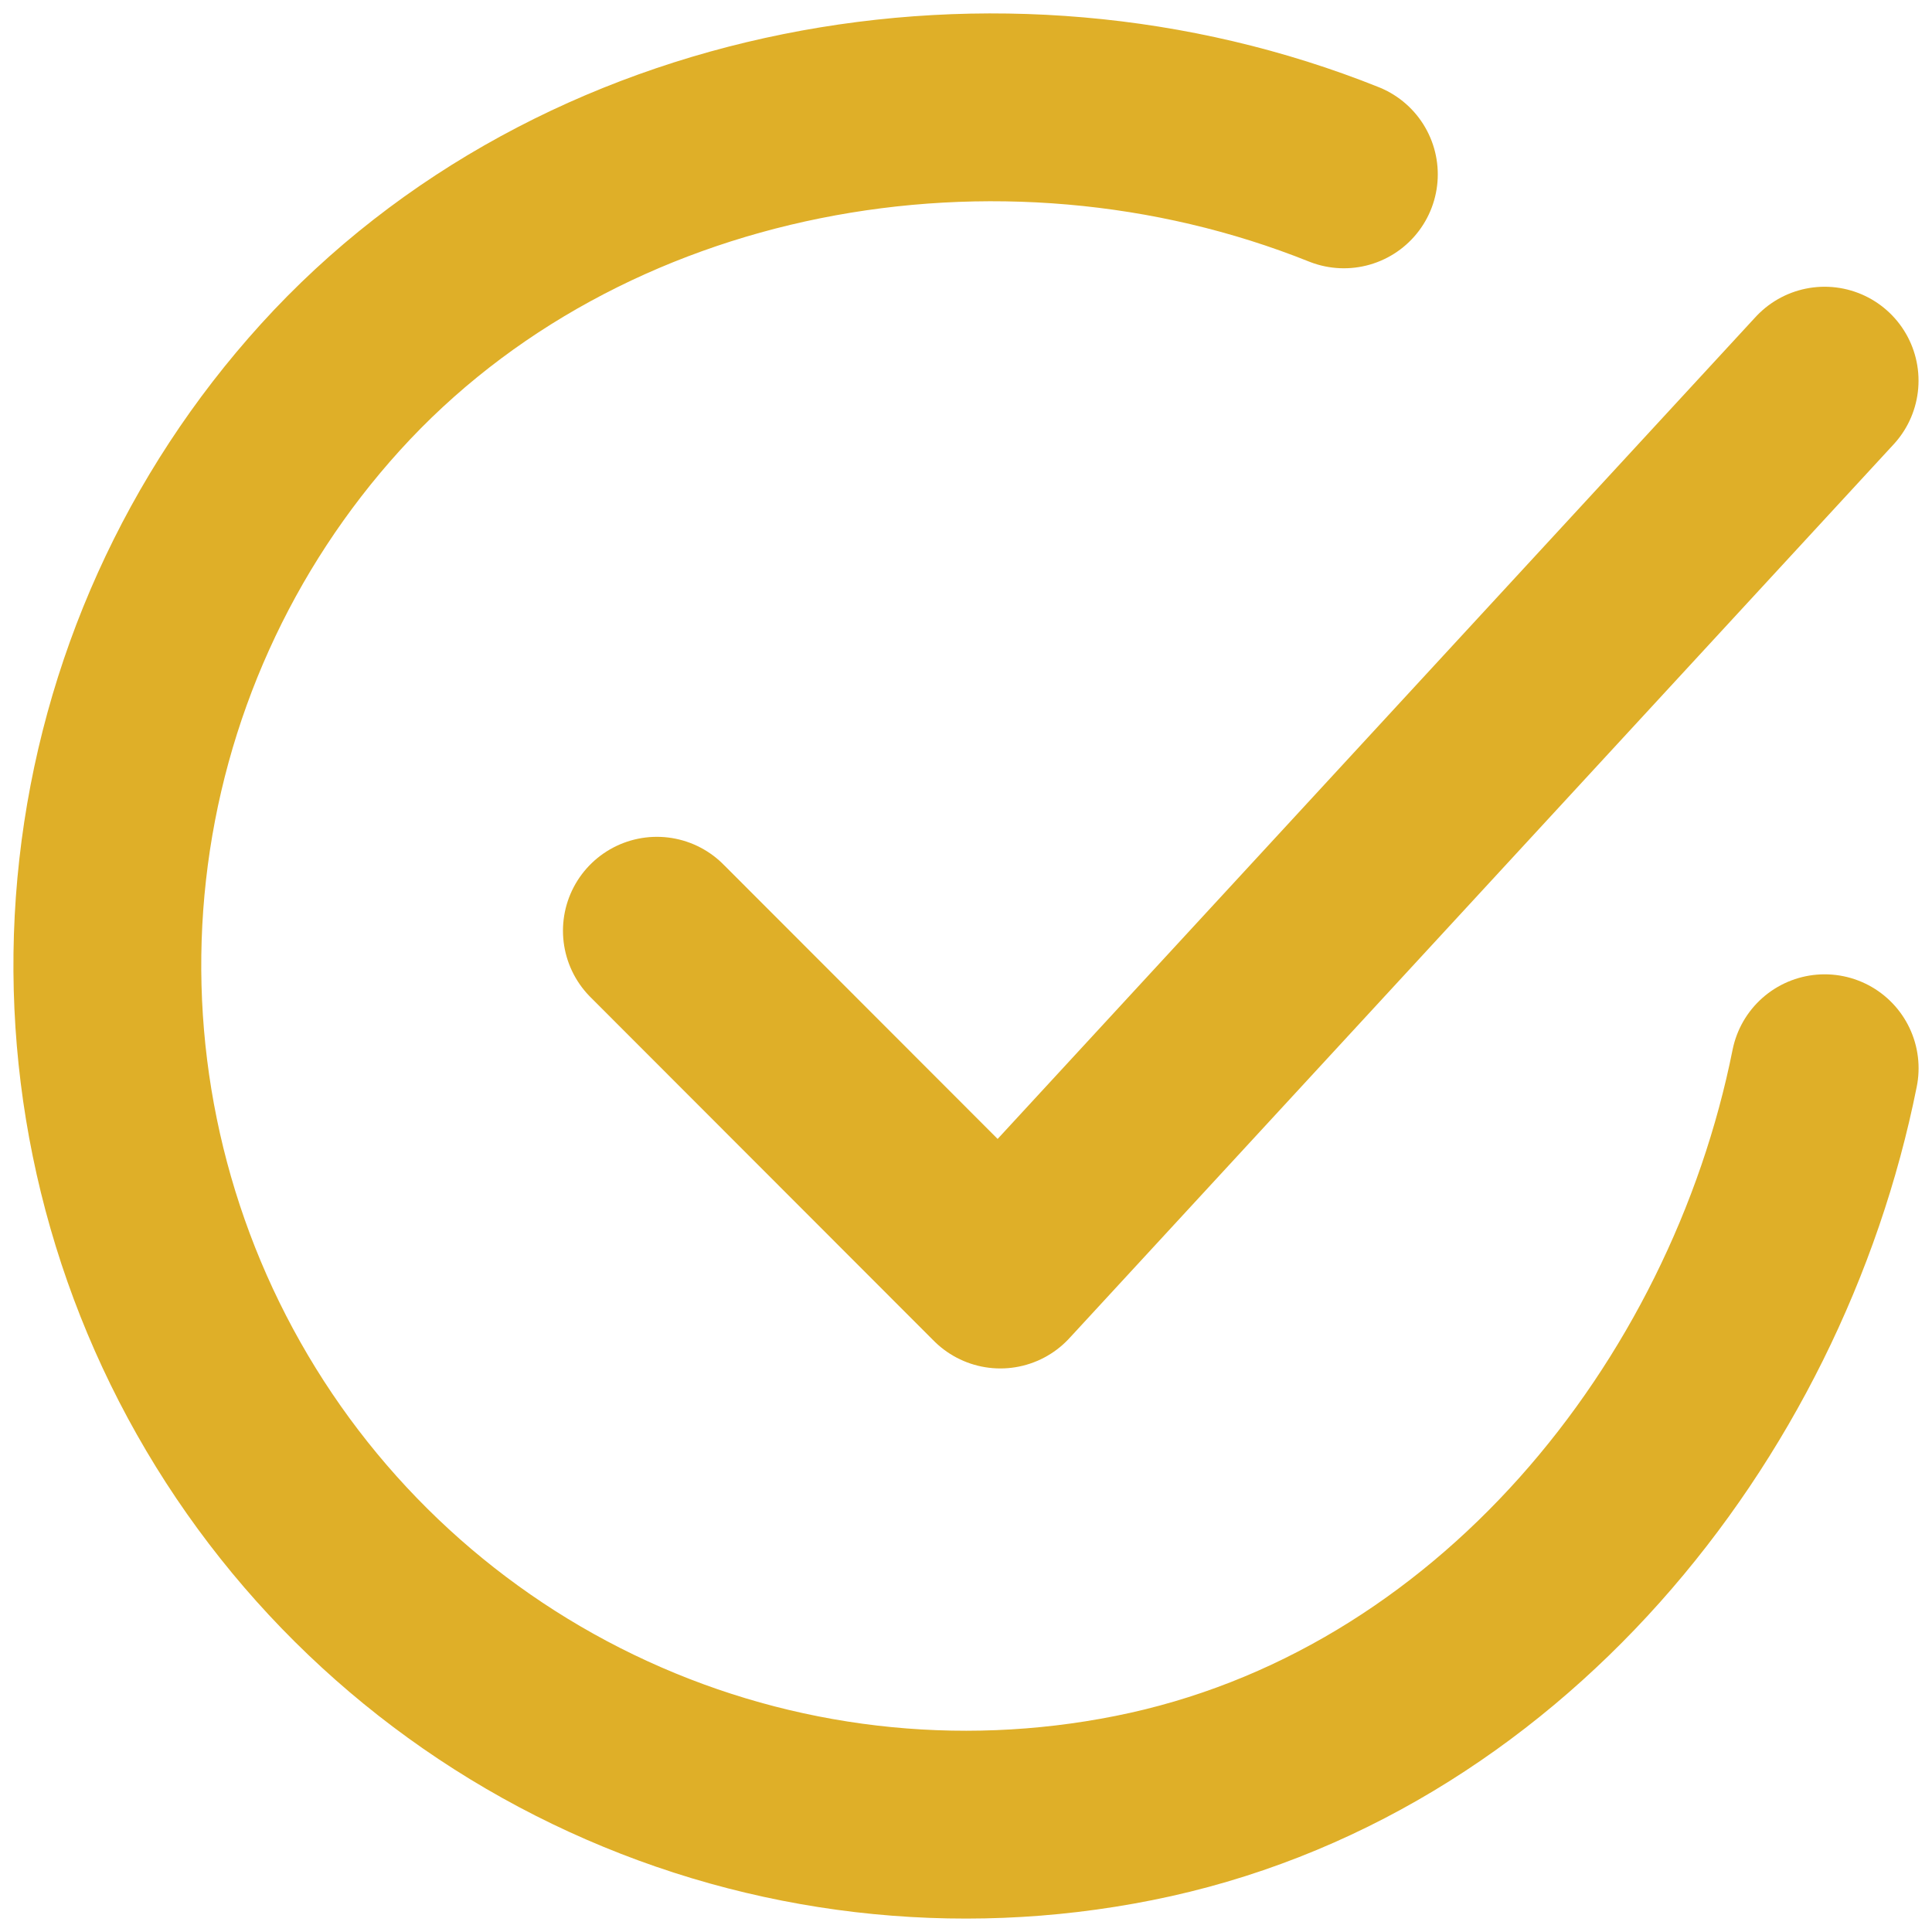 <svg width="36" height="36" viewBox="0 0 36 36" fill="none" xmlns="http://www.w3.org/2000/svg">
<path d="M34 19.905C32.72 26.311 27.895 32.344 21.124 33.691C17.822 34.35 14.396 33.949 11.335 32.544C8.274 31.141 5.733 28.806 4.075 25.872C2.417 22.939 1.725 19.556 2.099 16.207C2.473 12.857 3.893 9.711 6.156 7.216C10.8 2.096 18.641 0.686 25.041 3.249" stroke="#DFAF28" stroke-width="3.5" stroke-linecap="round" stroke-linejoin="round"/>
<path d="M12.24 17.343L18.64 23.749L33.999 7.093" stroke="#DFAF28" stroke-width="3.5" stroke-linecap="round" stroke-linejoin="round"/>
</svg>

